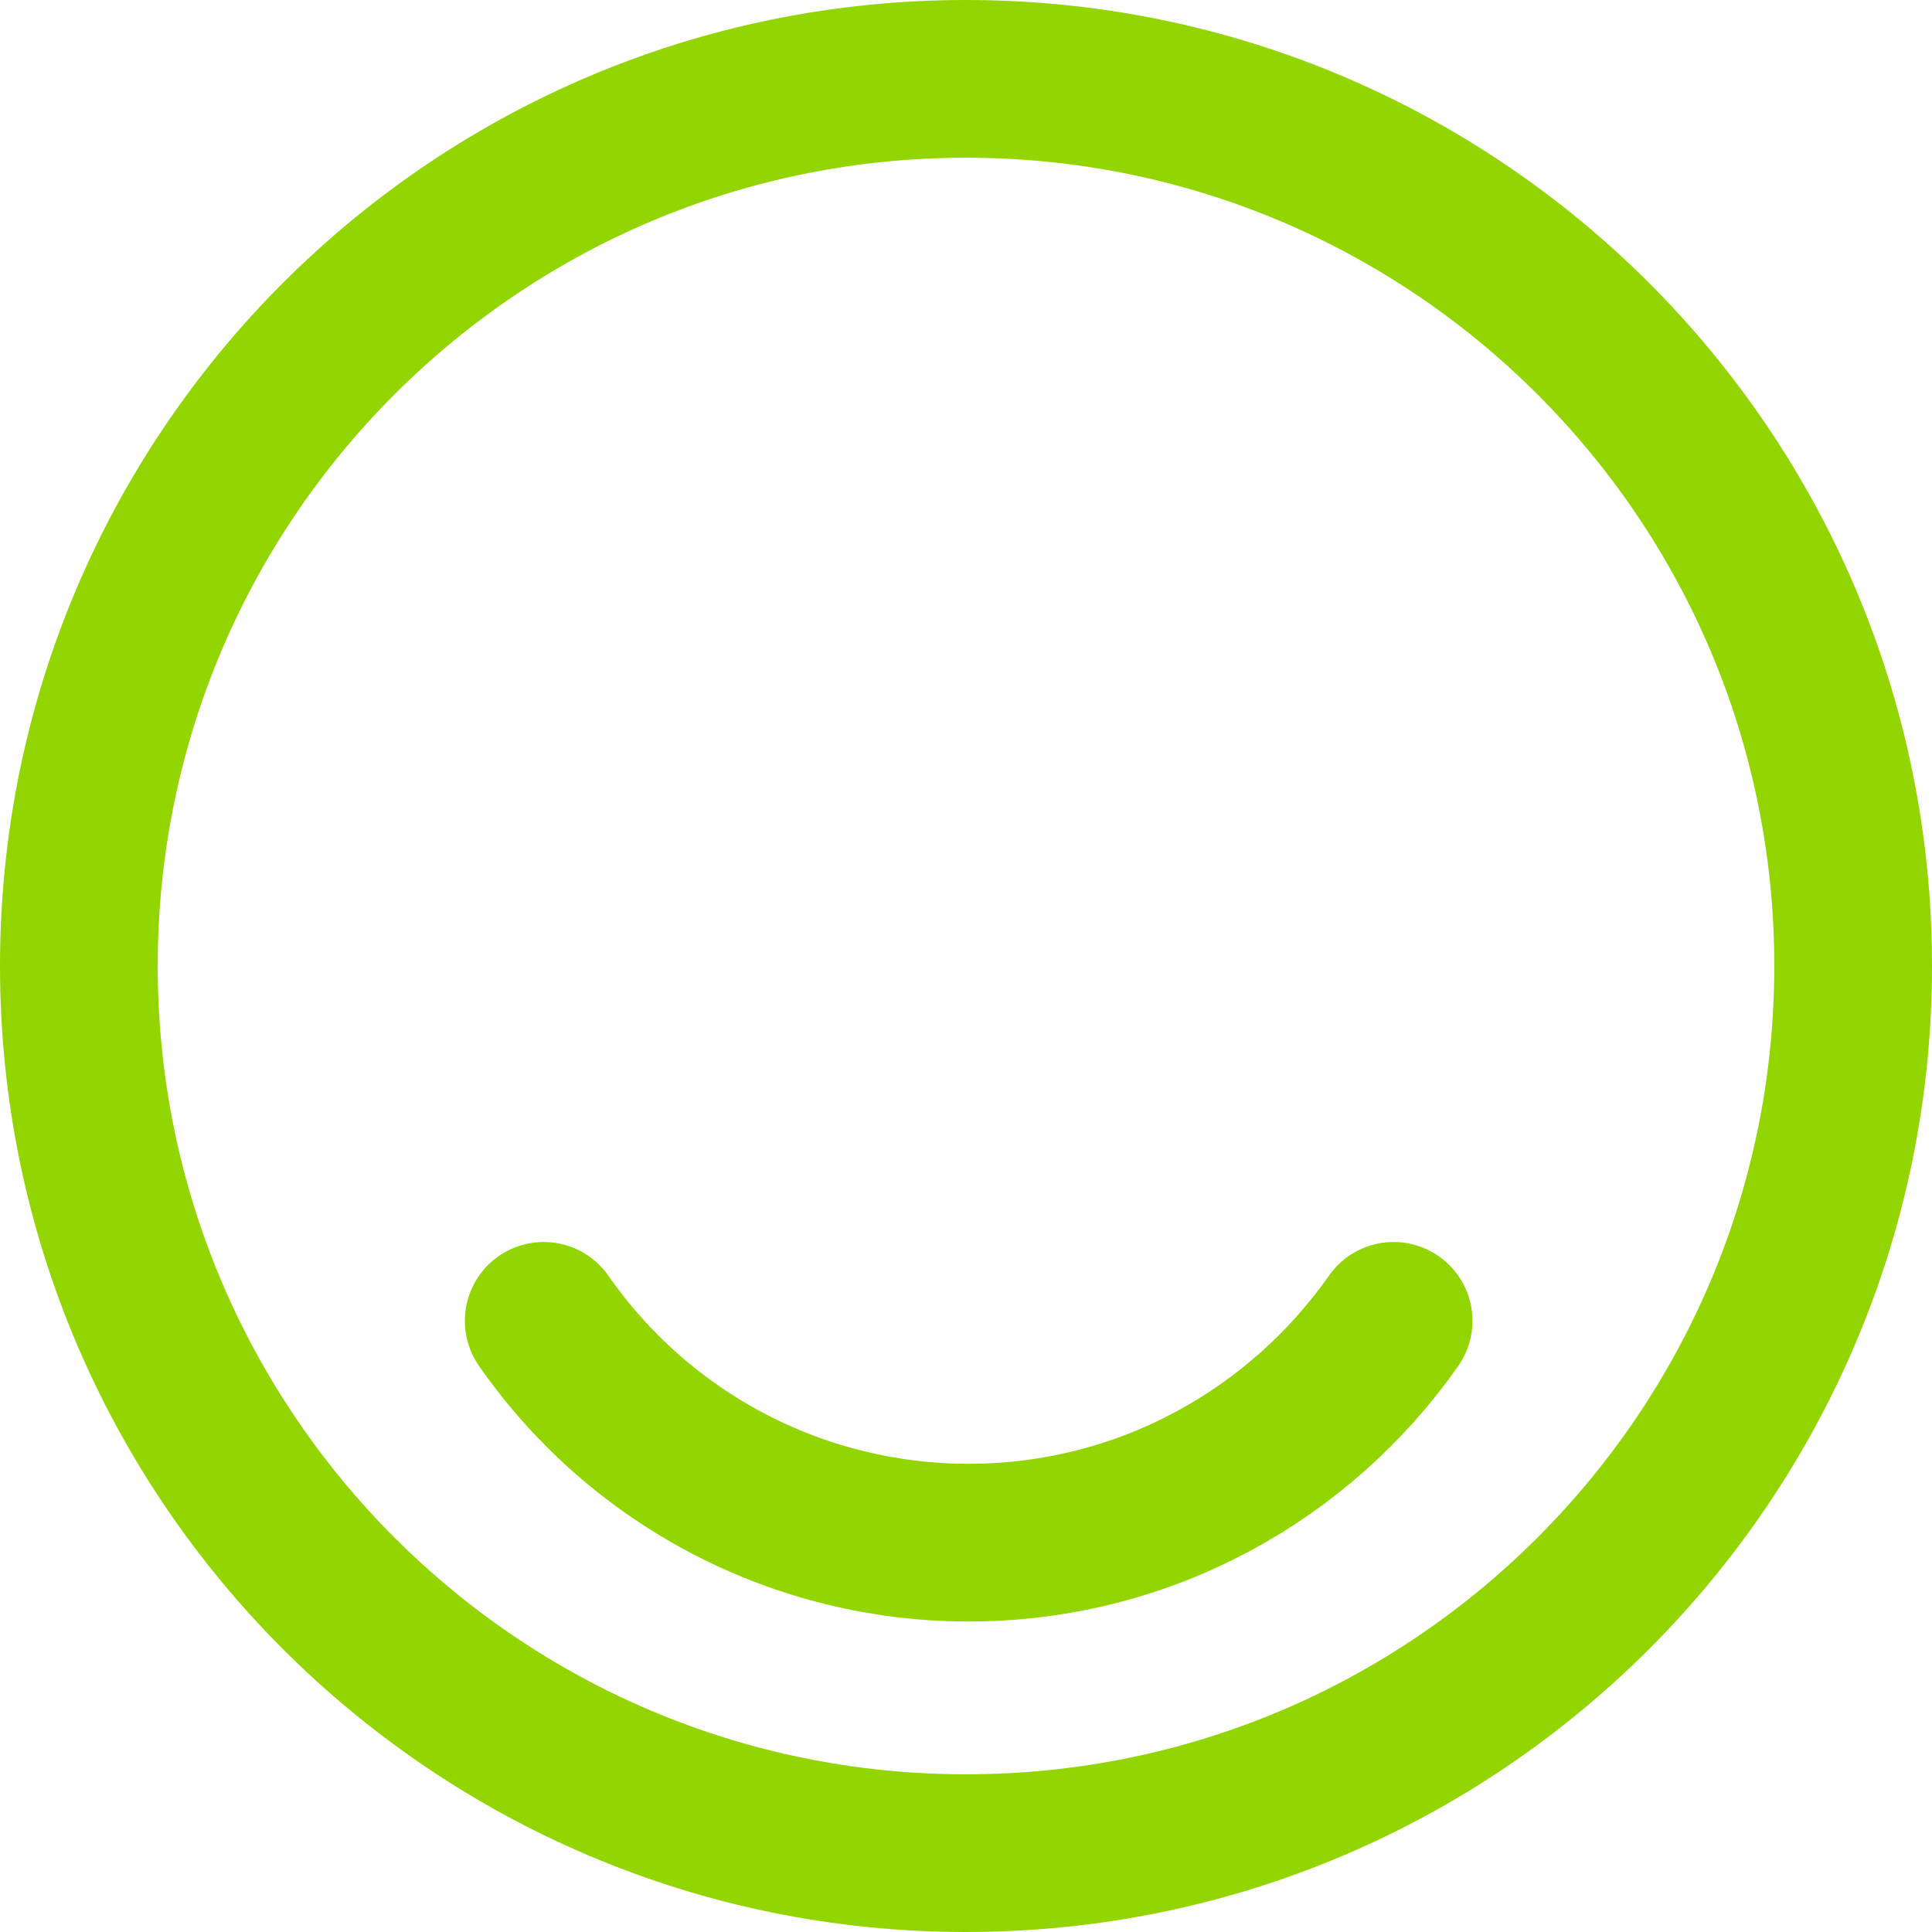 <svg width="49" height="49" viewBox="0 0 49 49" fill="none" xmlns="http://www.w3.org/2000/svg">
<path d="M24.5 47C36.927 47 47 36.927 47 24.5C47 12.073 36.927 2 24.5 2C12.073 2 2 12.073 2 24.5C2 36.927 12.073 47 24.5 47V47Z" stroke="#93D500" stroke-width="4" stroke-linecap="round" stroke-linejoin="round"/>
<path d="M13.79 33.5C14.999 35.237 16.611 36.657 18.488 37.636C20.365 38.616 22.451 39.127 24.567 39.125C29.023 39.125 32.96 36.898 35.345 33.5" stroke="#93D500" stroke-width="4" stroke-linecap="round" stroke-linejoin="round"/>
</svg>

